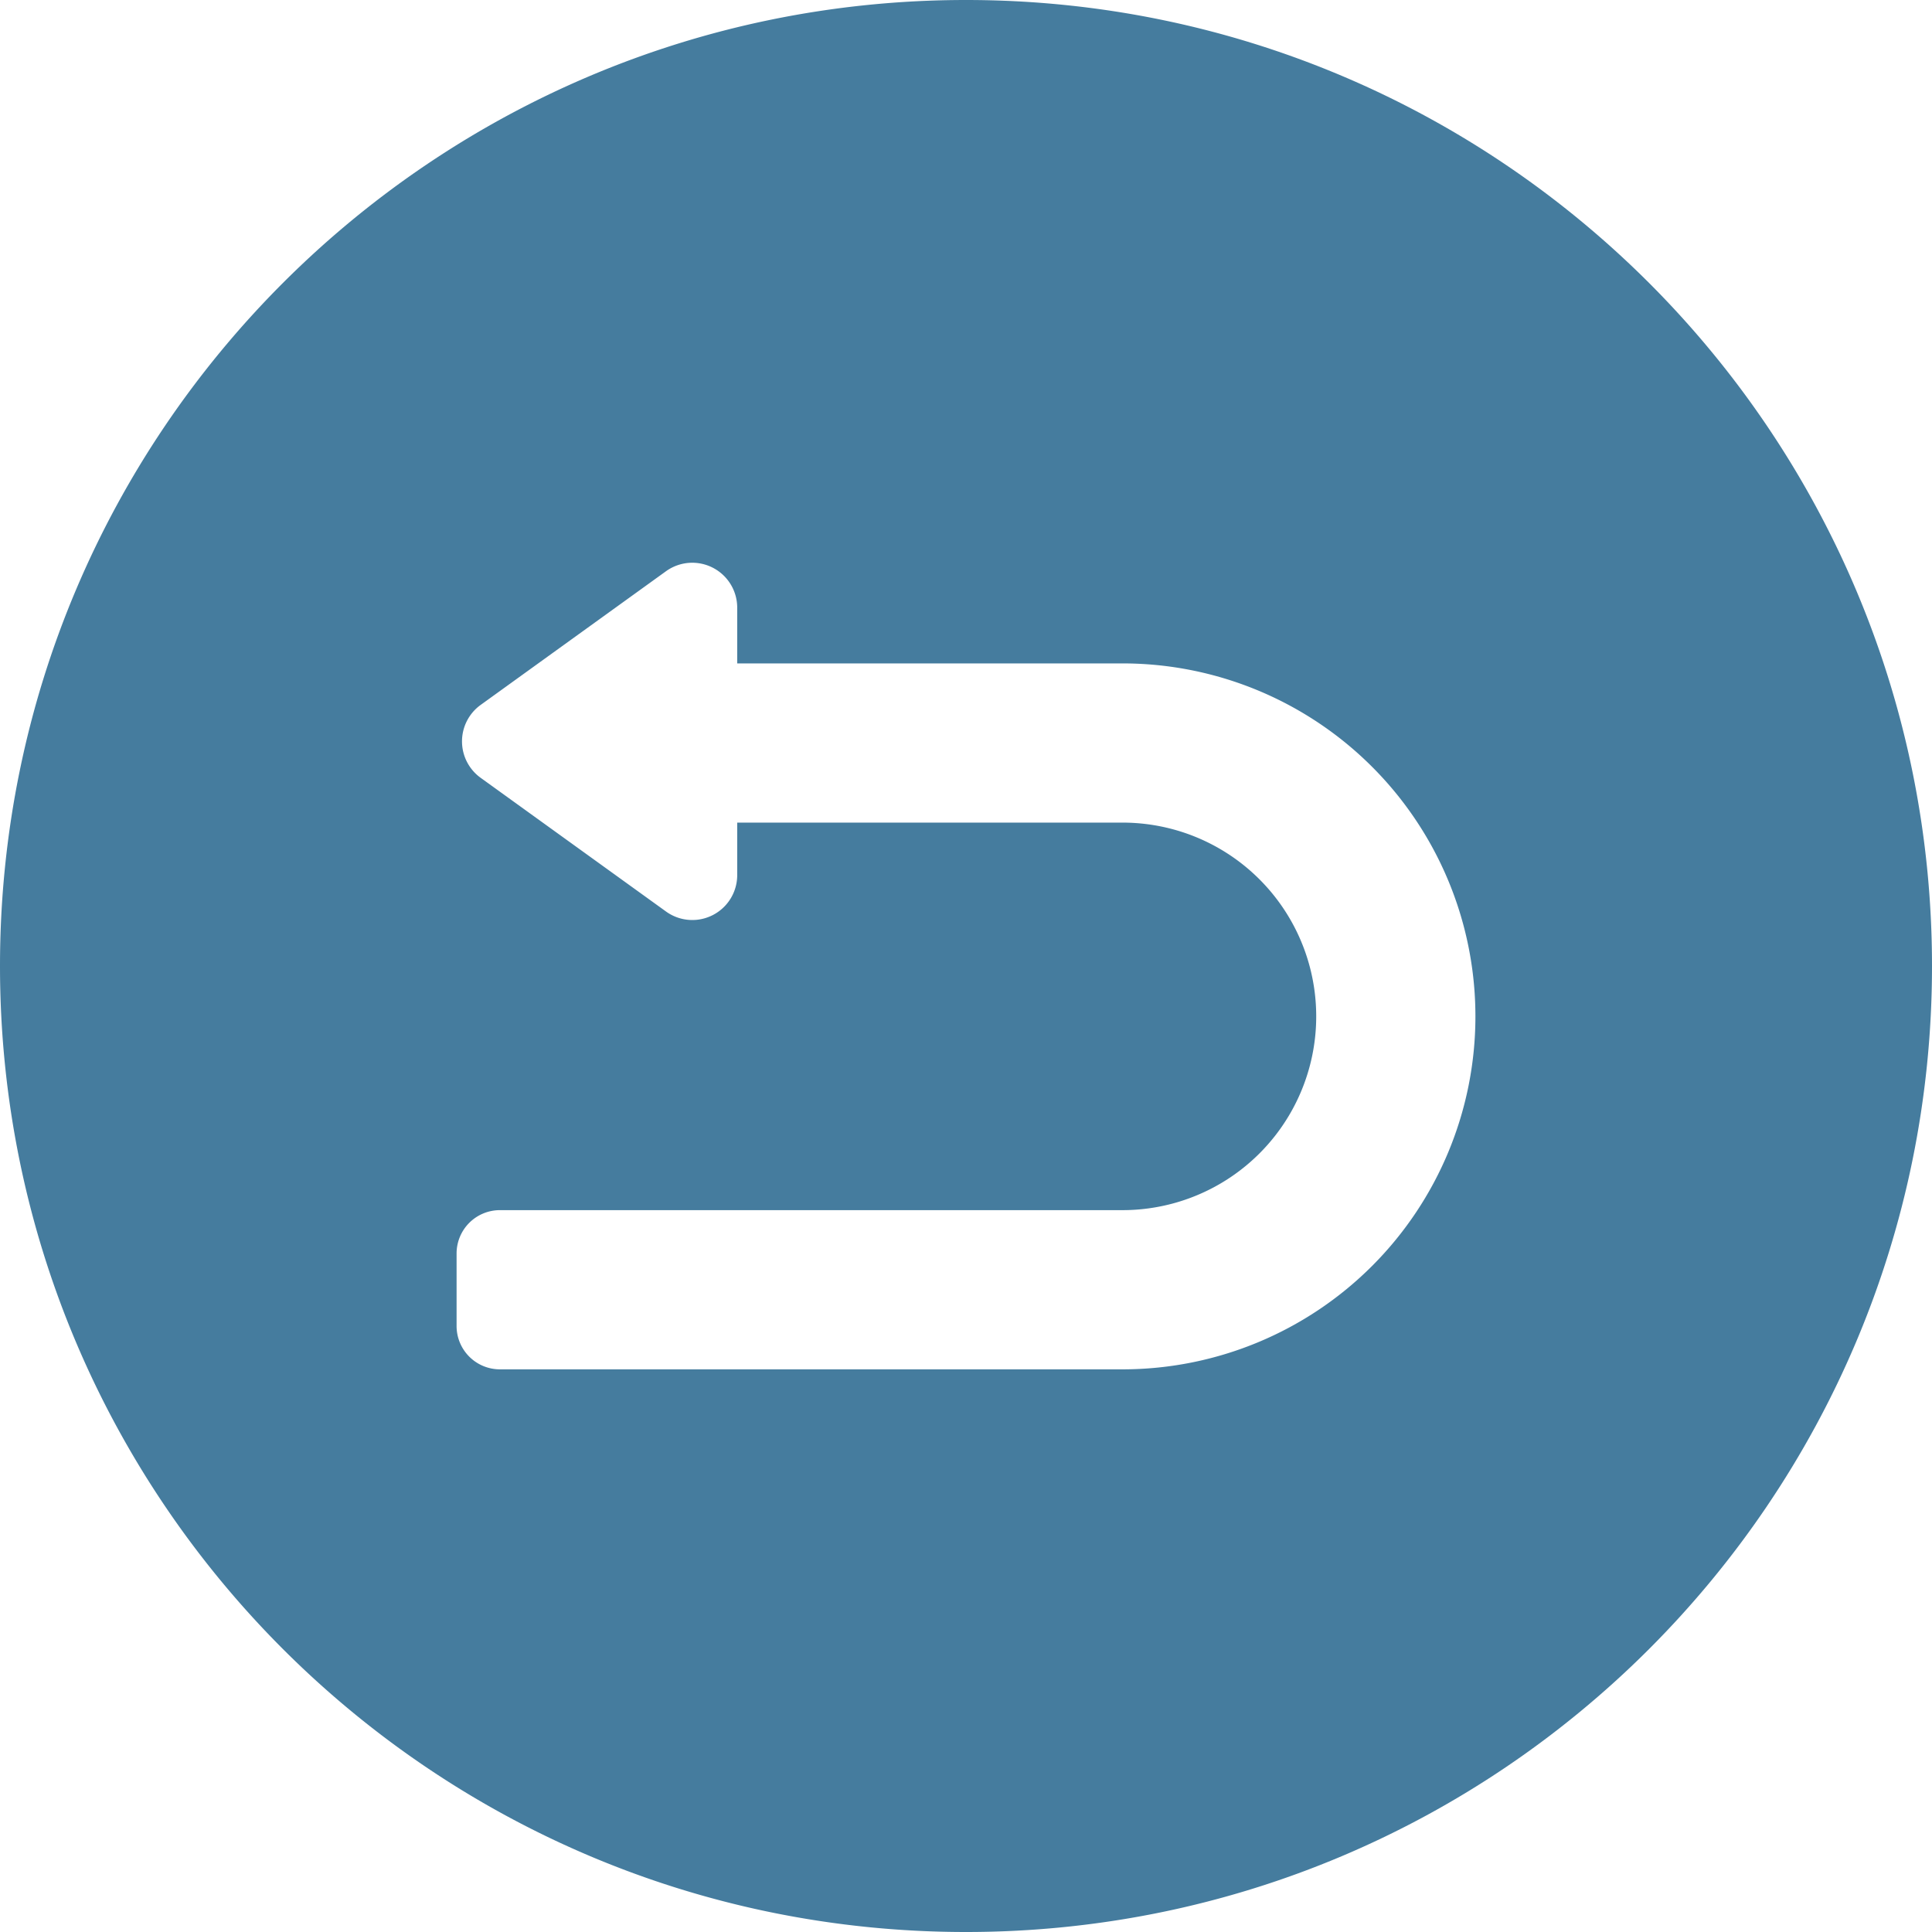 <?xml version="1.0" encoding="UTF-8"?> <svg xmlns="http://www.w3.org/2000/svg" xmlns:xlink="http://www.w3.org/1999/xlink" version="1.1" width="512" height="512" x="0" y="0" viewBox="0 0 512 512" style="enable-background:new 0 0 512 512" xml:space="preserve" class=""><g><path d="M256 0C114.62 0 0 114.62 0 256s114.62 256 256 256 256-114.62 256-256S397.38 0 256 0zm135 269.37a93.52 93.52 0 0 1-93.52 93.52h-165A11.48 11.48 0 0 1 121 351.4v-19.22a11.48 11.48 0 0 1 11.48-11.48h165a51.33 51.33 0 0 0 51.33-51.33A51.33 51.33 0 0 0 297.48 218H195.37v13.9a11.9 11.9 0 0 1-18.87 9.66l-49.12-35.43a11.91 11.91 0 0 1 0-19.32l49.12-35.43a11.91 11.91 0 0 1 18.87 9.62v14.81h102.11A93.52 93.52 0 0 1 391 269.37z" data-name="Layer 2" fill="#457c9e" opacity="1" data-original="#000000" class=""></path></g></svg> 